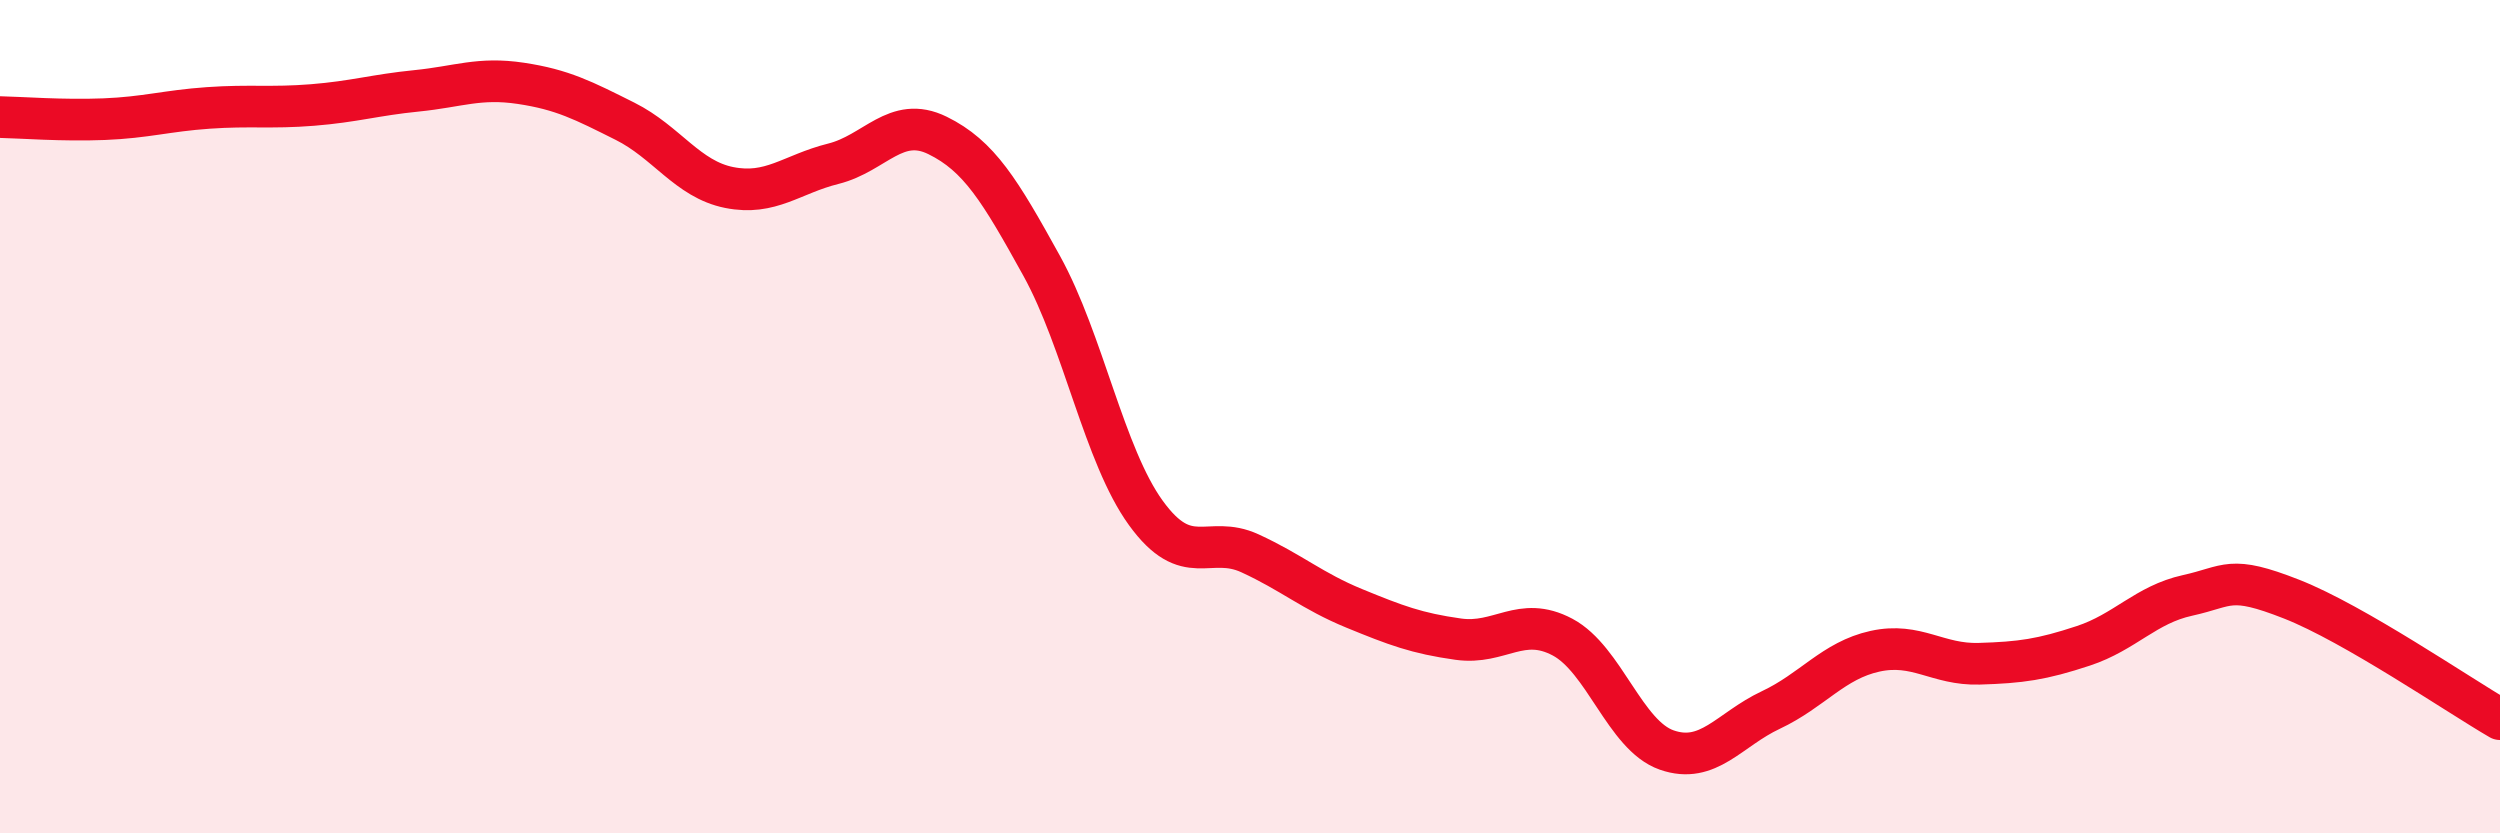 
    <svg width="60" height="20" viewBox="0 0 60 20" xmlns="http://www.w3.org/2000/svg">
      <path
        d="M 0,2.81 C 0.5,2.82 1.5,2.9 2.5,2.86 C 3.5,2.82 4,2.66 5,2.59 C 6,2.52 6.5,2.6 7.5,2.52 C 8.5,2.44 9,2.28 10,2.18 C 11,2.08 11.5,1.85 12.5,2 C 13.5,2.15 14,2.41 15,2.91 C 16,3.41 16.5,4.3 17.5,4.5 C 18.5,4.7 19,4.18 20,3.93 C 21,3.68 21.5,2.76 22.5,3.25 C 23.5,3.74 24,4.57 25,6.38 C 26,8.19 26.5,10.93 27.5,12.31 C 28.5,13.69 29,12.82 30,13.28 C 31,13.74 31.5,14.19 32.5,14.6 C 33.5,15.01 34,15.2 35,15.34 C 36,15.48 36.5,14.76 37.5,15.29 C 38.5,15.82 39,17.65 40,18 C 41,18.35 41.5,17.51 42.5,17.04 C 43.5,16.57 44,15.85 45,15.63 C 46,15.41 46.5,15.96 47.5,15.93 C 48.5,15.9 49,15.83 50,15.5 C 51,15.17 51.5,14.51 52.5,14.29 C 53.5,14.07 53.5,13.79 55,14.38 C 56.5,14.97 59,16.68 60,17.26L60 20L0 20Z"
        fill="#EB0A25"
        opacity="0.1"
        stroke-linecap="round"
        stroke-linejoin="round"
      />
      <path
        d="M 0,2.81 C 0.5,2.82 1.5,2.9 2.5,2.86 C 3.5,2.82 4,2.66 5,2.59 C 6,2.52 6.5,2.6 7.5,2.52 C 8.5,2.44 9,2.28 10,2.18 C 11,2.08 11.5,1.85 12.5,2 C 13.5,2.15 14,2.41 15,2.91 C 16,3.41 16.5,4.3 17.5,4.5 C 18.5,4.7 19,4.18 20,3.93 C 21,3.68 21.5,2.76 22.5,3.25 C 23.5,3.74 24,4.57 25,6.38 C 26,8.19 26.5,10.93 27.5,12.31 C 28.5,13.69 29,12.82 30,13.28 C 31,13.74 31.5,14.19 32.5,14.6 C 33.5,15.01 34,15.2 35,15.34 C 36,15.48 36.5,14.76 37.5,15.29 C 38.5,15.82 39,17.65 40,18 C 41,18.35 41.5,17.51 42.5,17.04 C 43.5,16.57 44,15.85 45,15.63 C 46,15.41 46.5,15.96 47.5,15.93 C 48.5,15.9 49,15.83 50,15.5 C 51,15.17 51.5,14.51 52.5,14.29 C 53.5,14.07 53.5,13.79 55,14.38 C 56.5,14.97 59,16.68 60,17.26"
        stroke="#EB0A25"
        stroke-width="1"
        fill="none"
        stroke-linecap="round"
        stroke-linejoin="round"
      />
    </svg>
  
